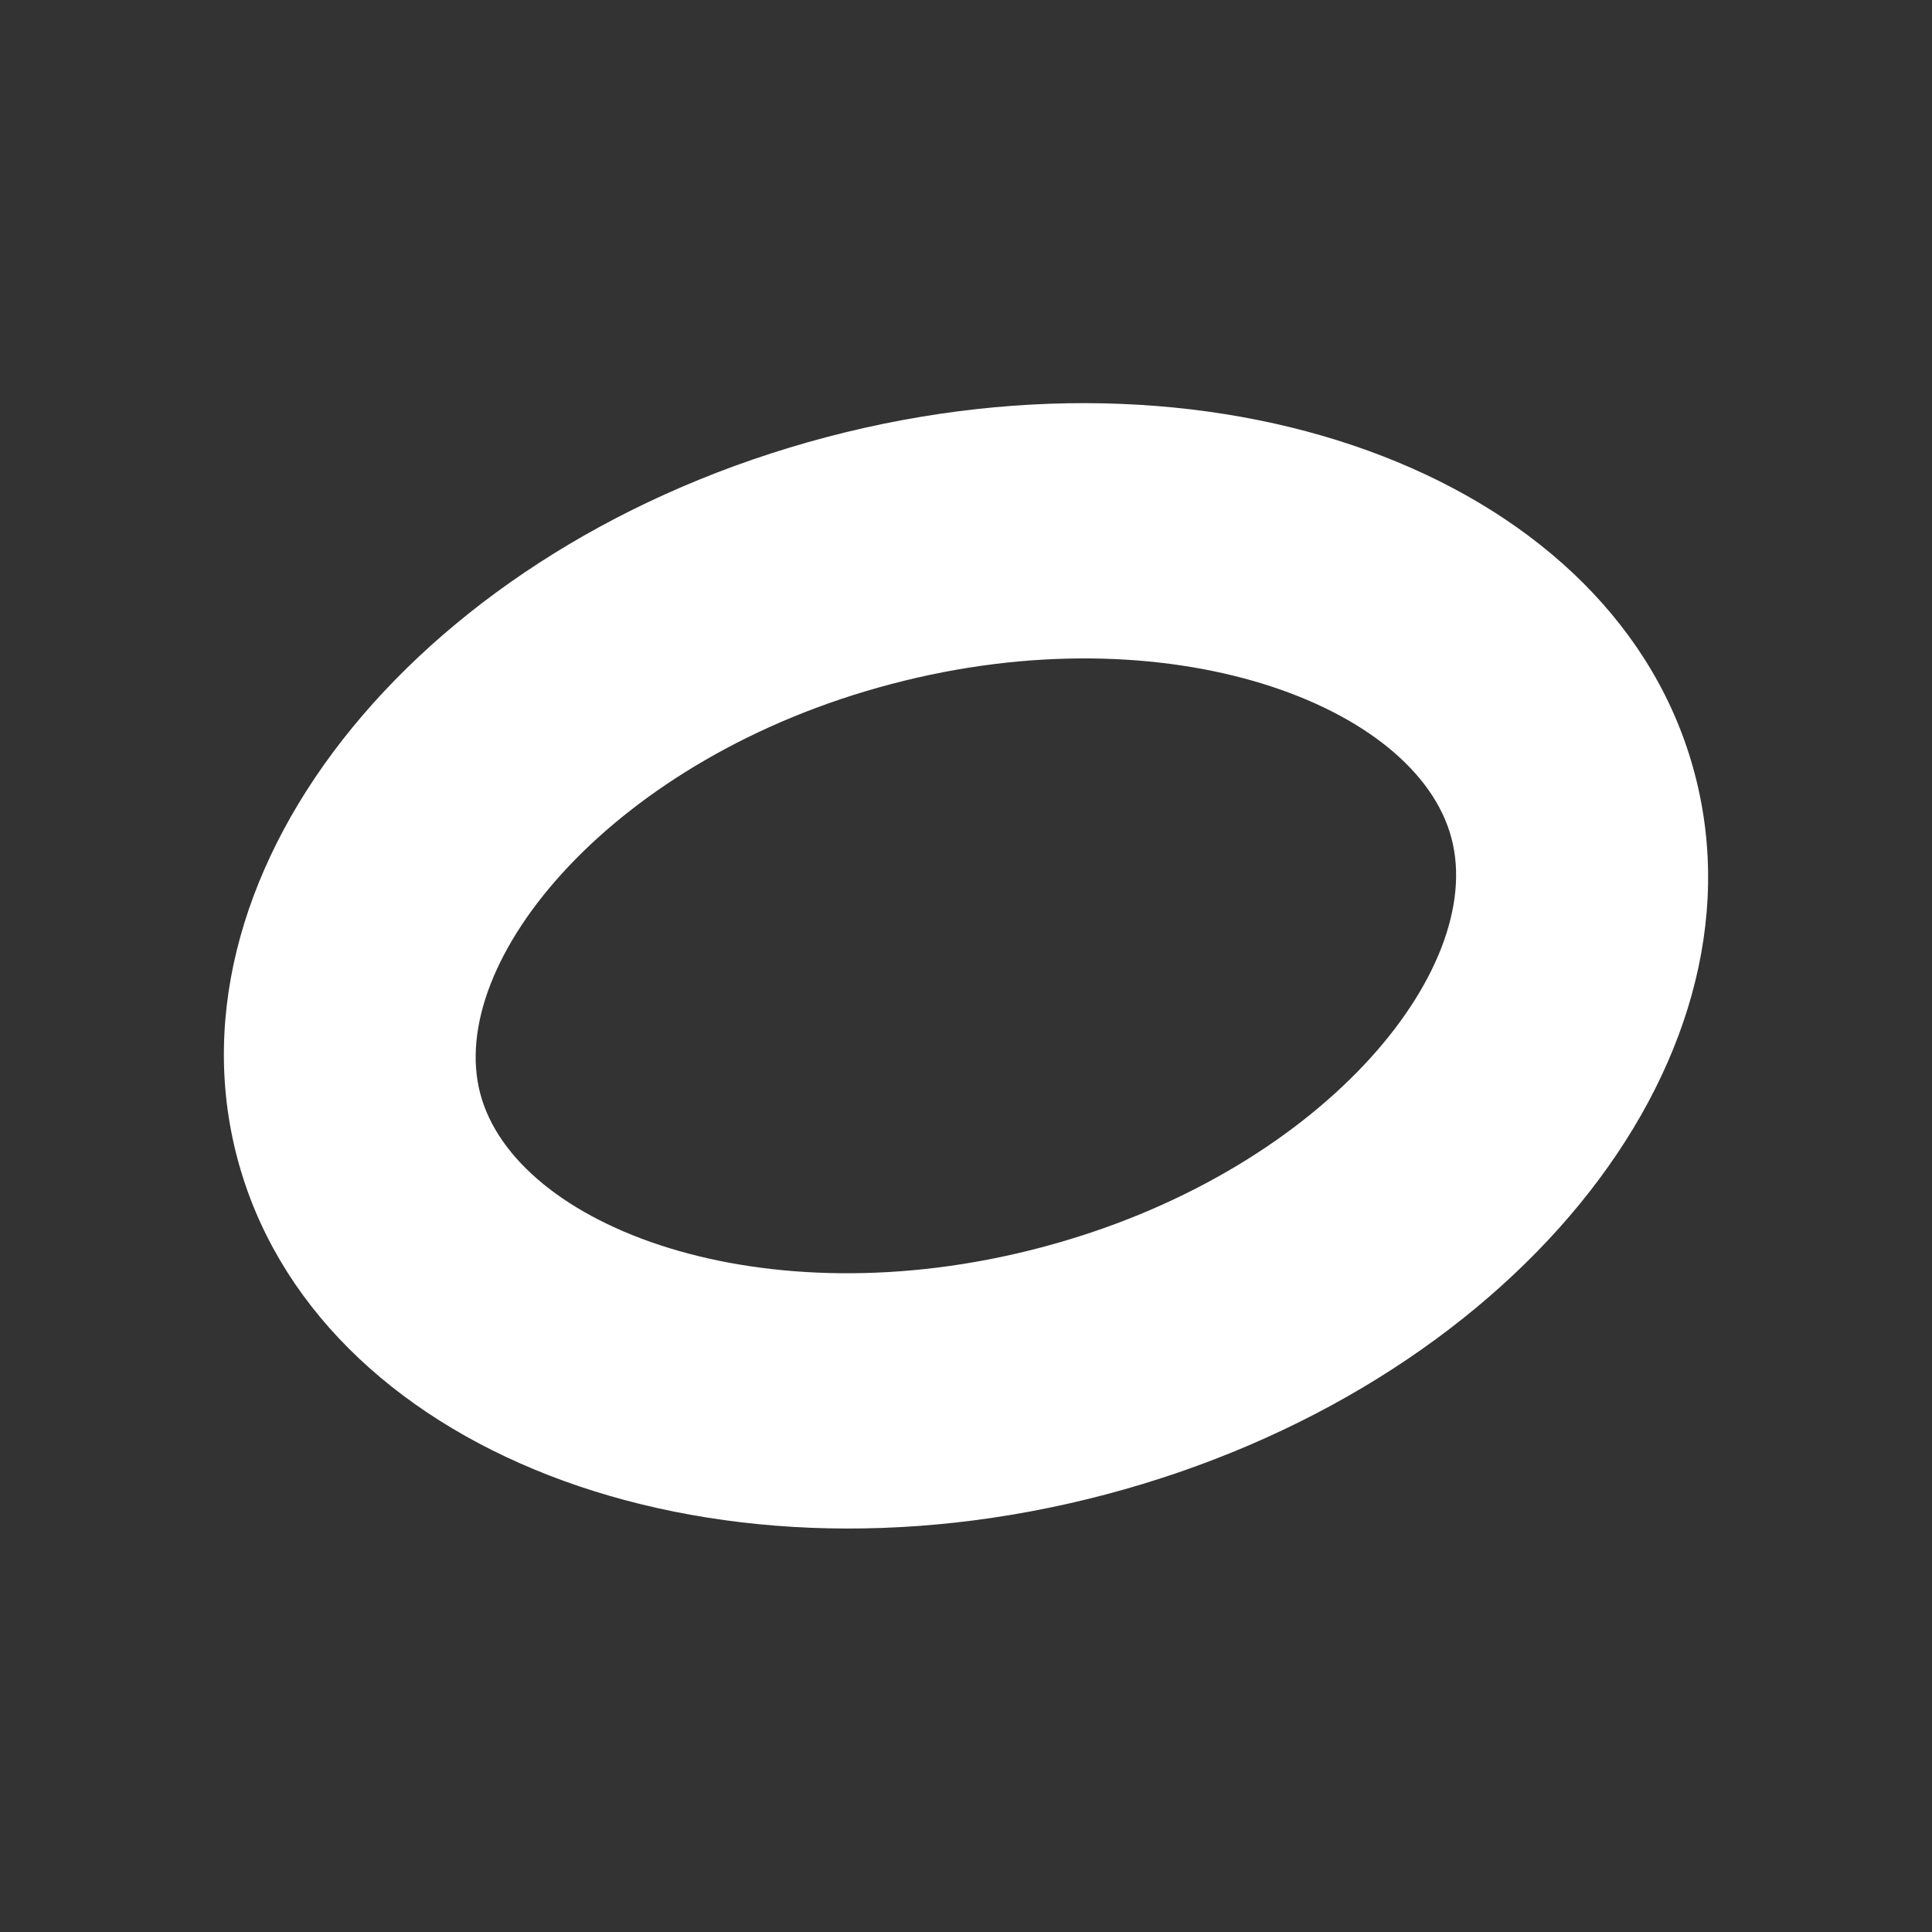 <?xml version="1.0" encoding="utf-8"?>
<!-- Generator: Adobe Illustrator 26.0.1, SVG Export Plug-In . SVG Version: 6.00 Build 0)  -->
<svg version="1.1" id="Слой_1" xmlns="http://www.w3.org/2000/svg" xmlns:xlink="http://www.w3.org/1999/xlink" x="0px" y="0px"
	 viewBox="0 0 599.4 599.4" style="enable-background:new 0 0 599.4 599.4;" xml:space="preserve">
<rect x="0" y="0" width="599.4" height="599.4" fill="#333333" stroke="none"/>
<style type="text/css">
	.st0{display:none;fill:#FFFFFF;}
	.st1{display:none;fill:url(#SVGID_1_);}
	.st2{display:none;}
	.st3{display:inline;fill:#F9F9F9;}
	
		.st4{display:inline;opacity:0.8;fill:url(#SVGID_00000105410360292224440900000010354594789337471384_);enable-background:new    ;}
	.st5{display:inline;fill:#FFFFFF;}
	.st6{display:inline;fill:#EFEFEF;}
	.st7{fill:#FFFFFF;}
</style>
<path class="st0" d="M310,66.1c25.5-0.4,50.9-0.2,76.2-0.4c1.5,29.9,12.3,60.3,34.1,81.4c21.8,21.6,52.7,31.5,82.7,34.9v78.5
	c-28.1-0.9-56.4-6.8-81.9-18.9c-11.1-5-21.5-11.5-31.6-18.1c-0.1,57,0.2,113.9-0.4,170.6c-1.5,27.3-10.5,54.4-26.4,76.9
	c-25.5,37.4-69.8,61.8-115.2,62.5c-27.9,1.6-55.8-6-79.5-20c-39.4-23.2-67.1-65.7-71.1-111.4c-0.5-9.8-0.6-19.5-0.2-29
	c3.5-37.1,21.9-72.6,50.4-96.7c32.3-28.1,77.5-41.5,119.9-33.6c0.4,28.9-0.8,57.7-0.8,86.6c-19.3-6.3-42-4.5-58.9,7.2
	c-12.3,8-21.7,20.3-26.6,34.1c-4,9.9-2.9,20.9-2.6,31.4c4.6,32,35.4,58.9,68.3,56c21.8-0.2,42.6-12.9,54-31.4
	c3.7-6.5,7.8-13.1,8-20.7c1.9-34.9,1.2-69.6,1.4-104.5C309.8,222.9,309.4,144.5,310,66.1L310,66.1z"/>
<radialGradient id="SVGID_1_" cx="510.986" cy="532.911" r="500.035" gradientTransform="matrix(1 0 0 -1 0 599)" gradientUnits="userSpaceOnUse">
	<stop  offset="0.228" style="stop-color:#00FFFE"/>
	<stop  offset="0.305" style="stop-color:#11F3FE"/>
	<stop  offset="0.457" style="stop-color:#3ED3FE"/>
	<stop  offset="0.671" style="stop-color:#86A0FF"/>
	<stop  offset="0.935" style="stop-color:#E95AFF"/>
	<stop  offset="0.953" style="stop-color:#F055FF"/>
</radialGradient>
<path class="st1" d="M311.5,515.5c31.4-96.4,107.6-172,204-204c6.7-2.2,10.1-9.5,7.8-15.7c-1.1-3.9-3.9-6.7-7.8-7.8
	c-97-31.4-172.6-107-204-204c-2.2-6.7-9.5-10.1-15.7-7.8c-3.9,1.1-6.7,3.9-7.8,7.8c-31.9,97-107.6,172.6-204,204
	c-6.7,2.2-10.1,9.5-7.8,15.7c1.1,3.9,3.9,6.7,7.8,7.8c96.4,31.4,172,107,204,204c2.2,6.7,9.5,10.1,15.7,7.8
	C307,522.2,309.8,519.4,311.5,515.5z"/>
<g class="st2">
	<path class="st3" d="M313.8,558.7C351.5,443,443,352.2,558.7,313.8c8.1-2.7,12.1-11.4,9.4-18.8c-1.3-4.7-4.7-8.1-9.4-9.4
		C442.3,247.9,351.5,157.1,313.8,40.7c-2.7-8.1-11.4-12.1-18.8-9.4c-4.7,1.3-8.1,4.7-9.4,9.4C247.2,157.1,156.4,247.9,40.7,285.6
		c-8.1,2.7-12.1,11.4-9.4,18.8c1.3,4.7,4.7,8.1,9.4,9.4c115.7,37.7,206.6,128.5,244.9,244.9c2.7,8.1,11.4,12.1,18.8,9.4
		C308.4,566.8,311.8,563.5,313.8,558.7z"/>
	
		<radialGradient id="SVGID_00000052820314708625012810000017591993200555137457_" cx="481.479" cy="809.277" r="339.266" gradientTransform="matrix(1 0 0 1 0 -473.571)" gradientUnits="userSpaceOnUse">
		<stop  offset="0" style="stop-color:#BABABA"/>
		<stop  offset="9.086823e-02" style="stop-color:#BABABA;stop-opacity:0.909"/>
		<stop  offset="0.247" style="stop-color:#BABABA;stop-opacity:0.753"/>
		<stop  offset="0.449" style="stop-color:#BABABA;stop-opacity:0.551"/>
		<stop  offset="0.69" style="stop-color:#FFFFFF;stop-opacity:0.31"/>
		<stop  offset="0.961" style="stop-color:#FFFFFF;stop-opacity:3.936458e-02"/>
		<stop  offset="1" style="stop-color:#FFFFFF;stop-opacity:0"/>
	</radialGradient>
	
		<path style="display:inline;opacity:0.8;fill:url(#SVGID_00000052820314708625012810000017591993200555137457_);enable-background:new    ;" d="
		M40.7,313.8c115.7,37.7,206.6,128.5,244.9,244.9c2.7,8.1,11.4,12.1,18.8,9.4c4.7-1.3,8.1-4.7,9.4-9.4
		C351.5,443,443,352.2,558.7,313.8c-55.2,18.2-148,32.3-259,32.3S95.2,332,40.7,313.8z"/>
</g>
<g class="st2">
	<circle class="st5" cx="398.7" cy="398.7" r="116.3"/>
	<circle class="st5" cx="180" cy="398.7" r="54.1"/>
	<circle class="st5" cx="398.7" cy="180" r="74.9"/>
	<circle class="st5" cx="180" cy="180" r="95.6"/>
</g>
<g class="st2">
	<path class="st5" d="M509,92.7L73.7,263.4c0,0-20.6,7-19,20.1c1.6,13,18.4,19,18.4,19l109.5,36.9l0,0l0,0l262.9-166.9
		c0,0,15.2-9.2,14.6,0c0,0,2.7,1.6-5.4,9.2c-8.1,7.6-206.5,185.9-206.5,185.9l-0.4,3.4l178.7,137c29.8,13,40.7-14.1,40.7-14.1
		L544.7,103C544.7,77,509,92.7,509,92.7z"/>
	<path class="st6" d="M316.3,423.3l-70.7,64.5c0,0-5.5,4.2-11.6,1.6l13.5-119.8"/>
</g>
<path class="st7" d="M322.7,387.1c-86.3,22.7-162.8-6.5-173.7-47.8c-10.9-41.2,41.5-104.5,127.6-127.1
	c86.1-22.7,162.8,6.5,173.7,47.8C461.3,301.3,409.2,364.4,322.7,387.1z M256.5,135.6c-124.8,32.9-206.8,133-182.9,223.6
	s144.5,137.4,269.3,104.5c124.8-32.9,206.8-133,182.9-223.6C502,149.5,381.3,102.7,256.5,135.6L256.5,135.6z"/>
</svg>
